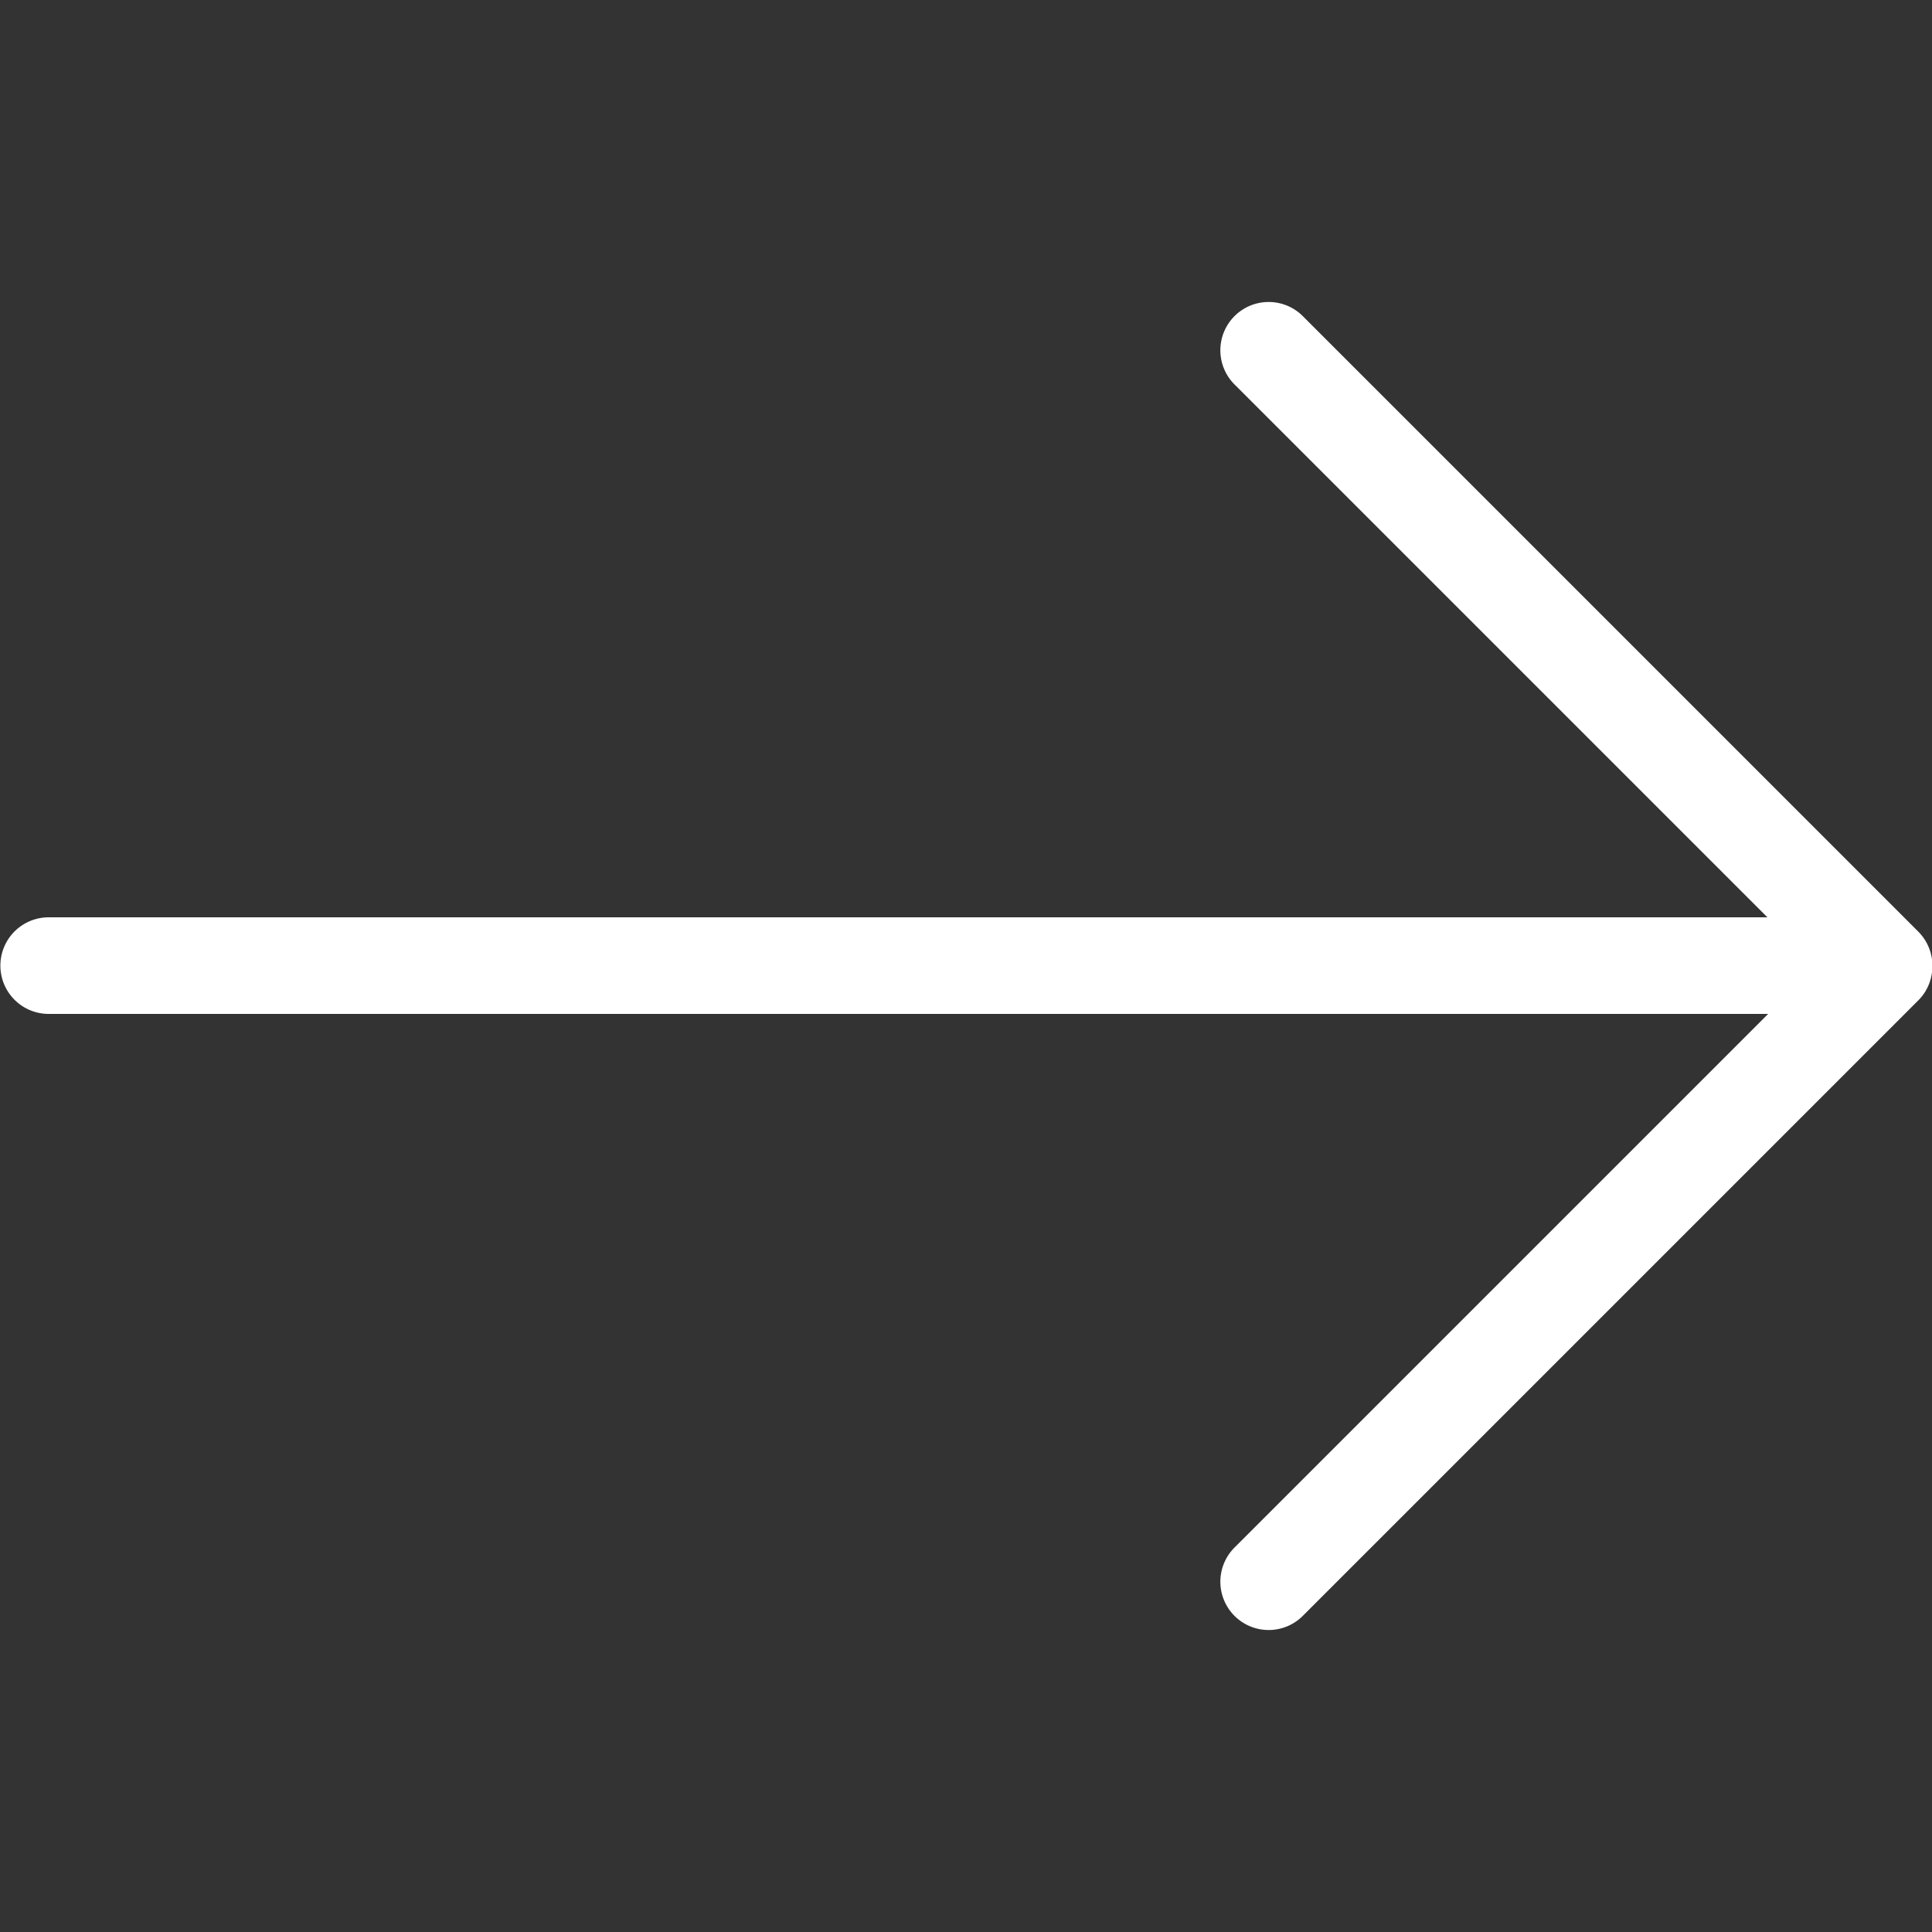 <?xml version="1.0" standalone="no"?><!DOCTYPE svg PUBLIC "-//W3C//DTD SVG 1.1//EN" "http://www.w3.org/Graphics/SVG/1.1/DTD/svg11.dtd"><svg t="1755225808696" class="icon" viewBox="0 0 1024 1024" version="1.1" xmlns="http://www.w3.org/2000/svg" p-id="1841" width="48" height="48" xmlns:xlink="http://www.w3.org/1999/xlink"><rect x="0" y="0" width="1024" height="1024" fill="#333333" stroke="none"/><path d="M1024.205 512c0 6.656-2.458 13.261-7.526 18.278l-325.837 325.837a25.6 25.6 0 1 1-36.198-36.198l282.522-282.522H25.805a25.6 25.6 0 1 1 0-51.2h910.95l-282.112-282.112a25.6 25.6 0 1 1 36.198-36.198l325.837 325.837c4.608 4.608 7.526 11.008 7.526 18.074V512z" fill="#ffffff" p-id="1842"></path></svg>